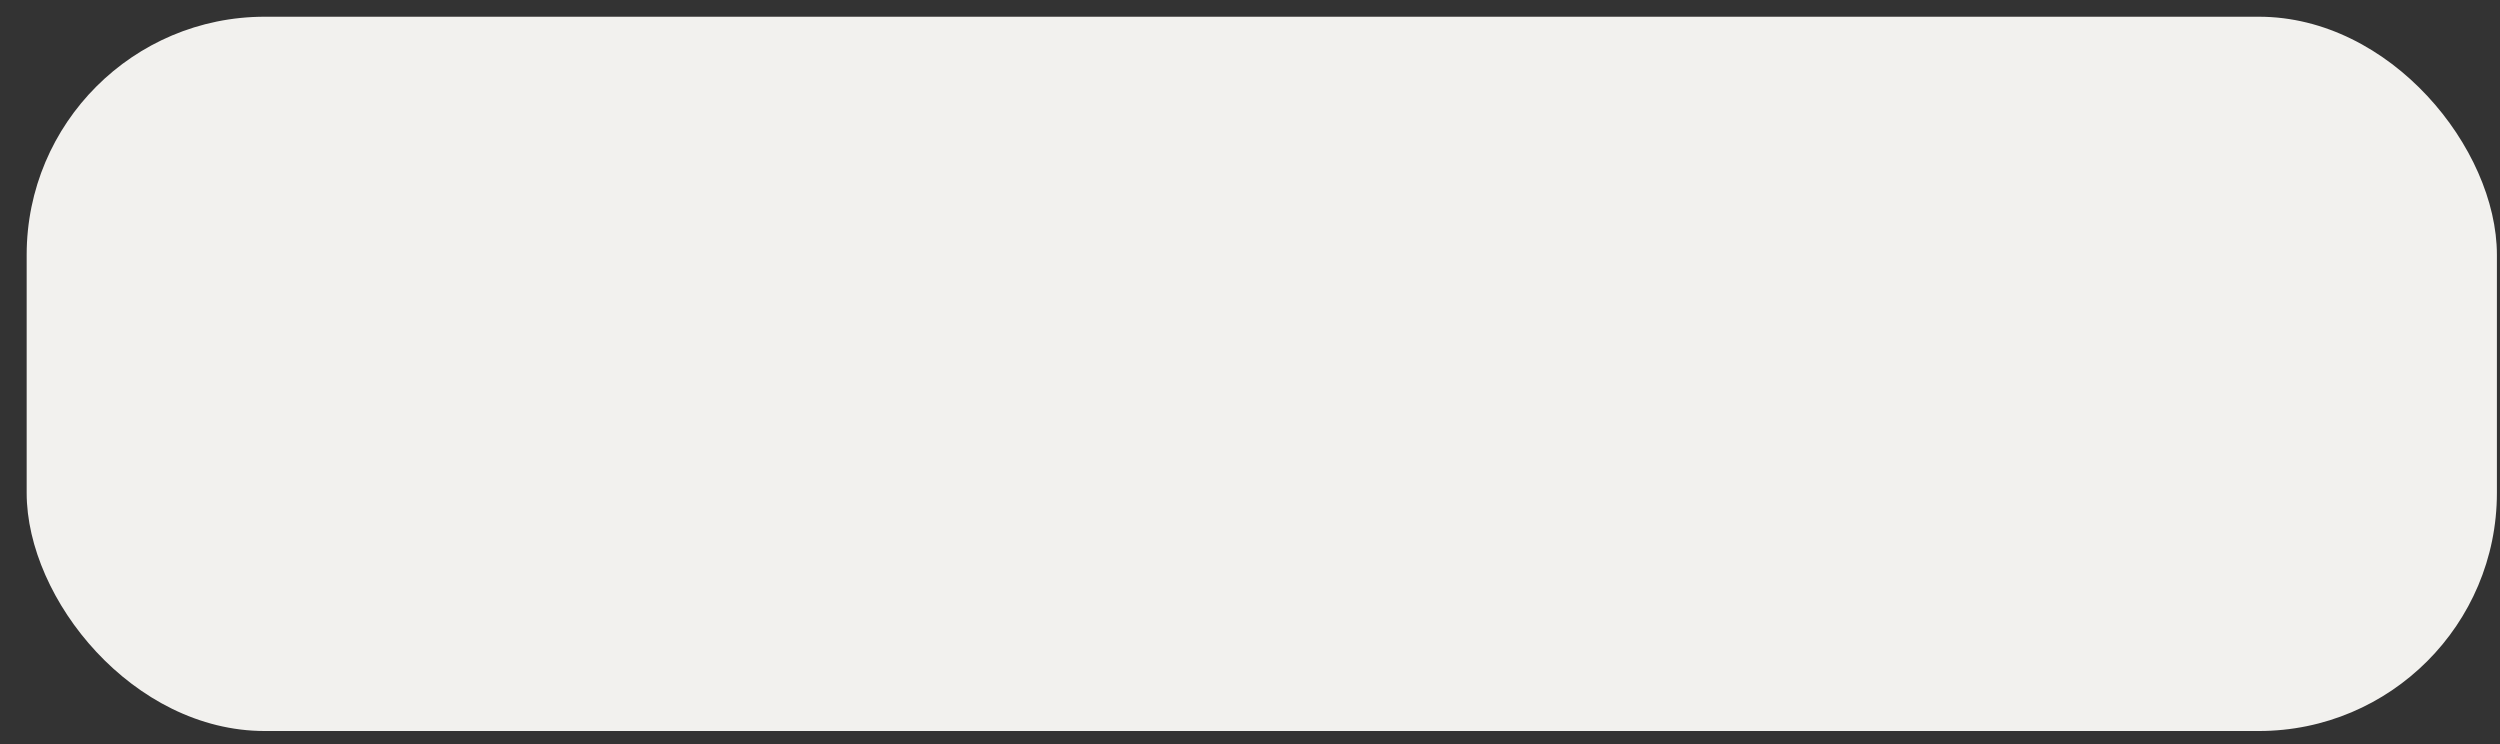 <?xml version="1.0" encoding="UTF-8"?> <svg xmlns="http://www.w3.org/2000/svg" width="84" height="25" viewBox="0 0 84 25" fill="none"><rect x="0" y="0" width="84" height="25" fill="#333333" stroke="none"/><rect x="0.896" y="0.562" width="83" height="24" rx="8" fill="#F2F1EE"></rect></svg> 